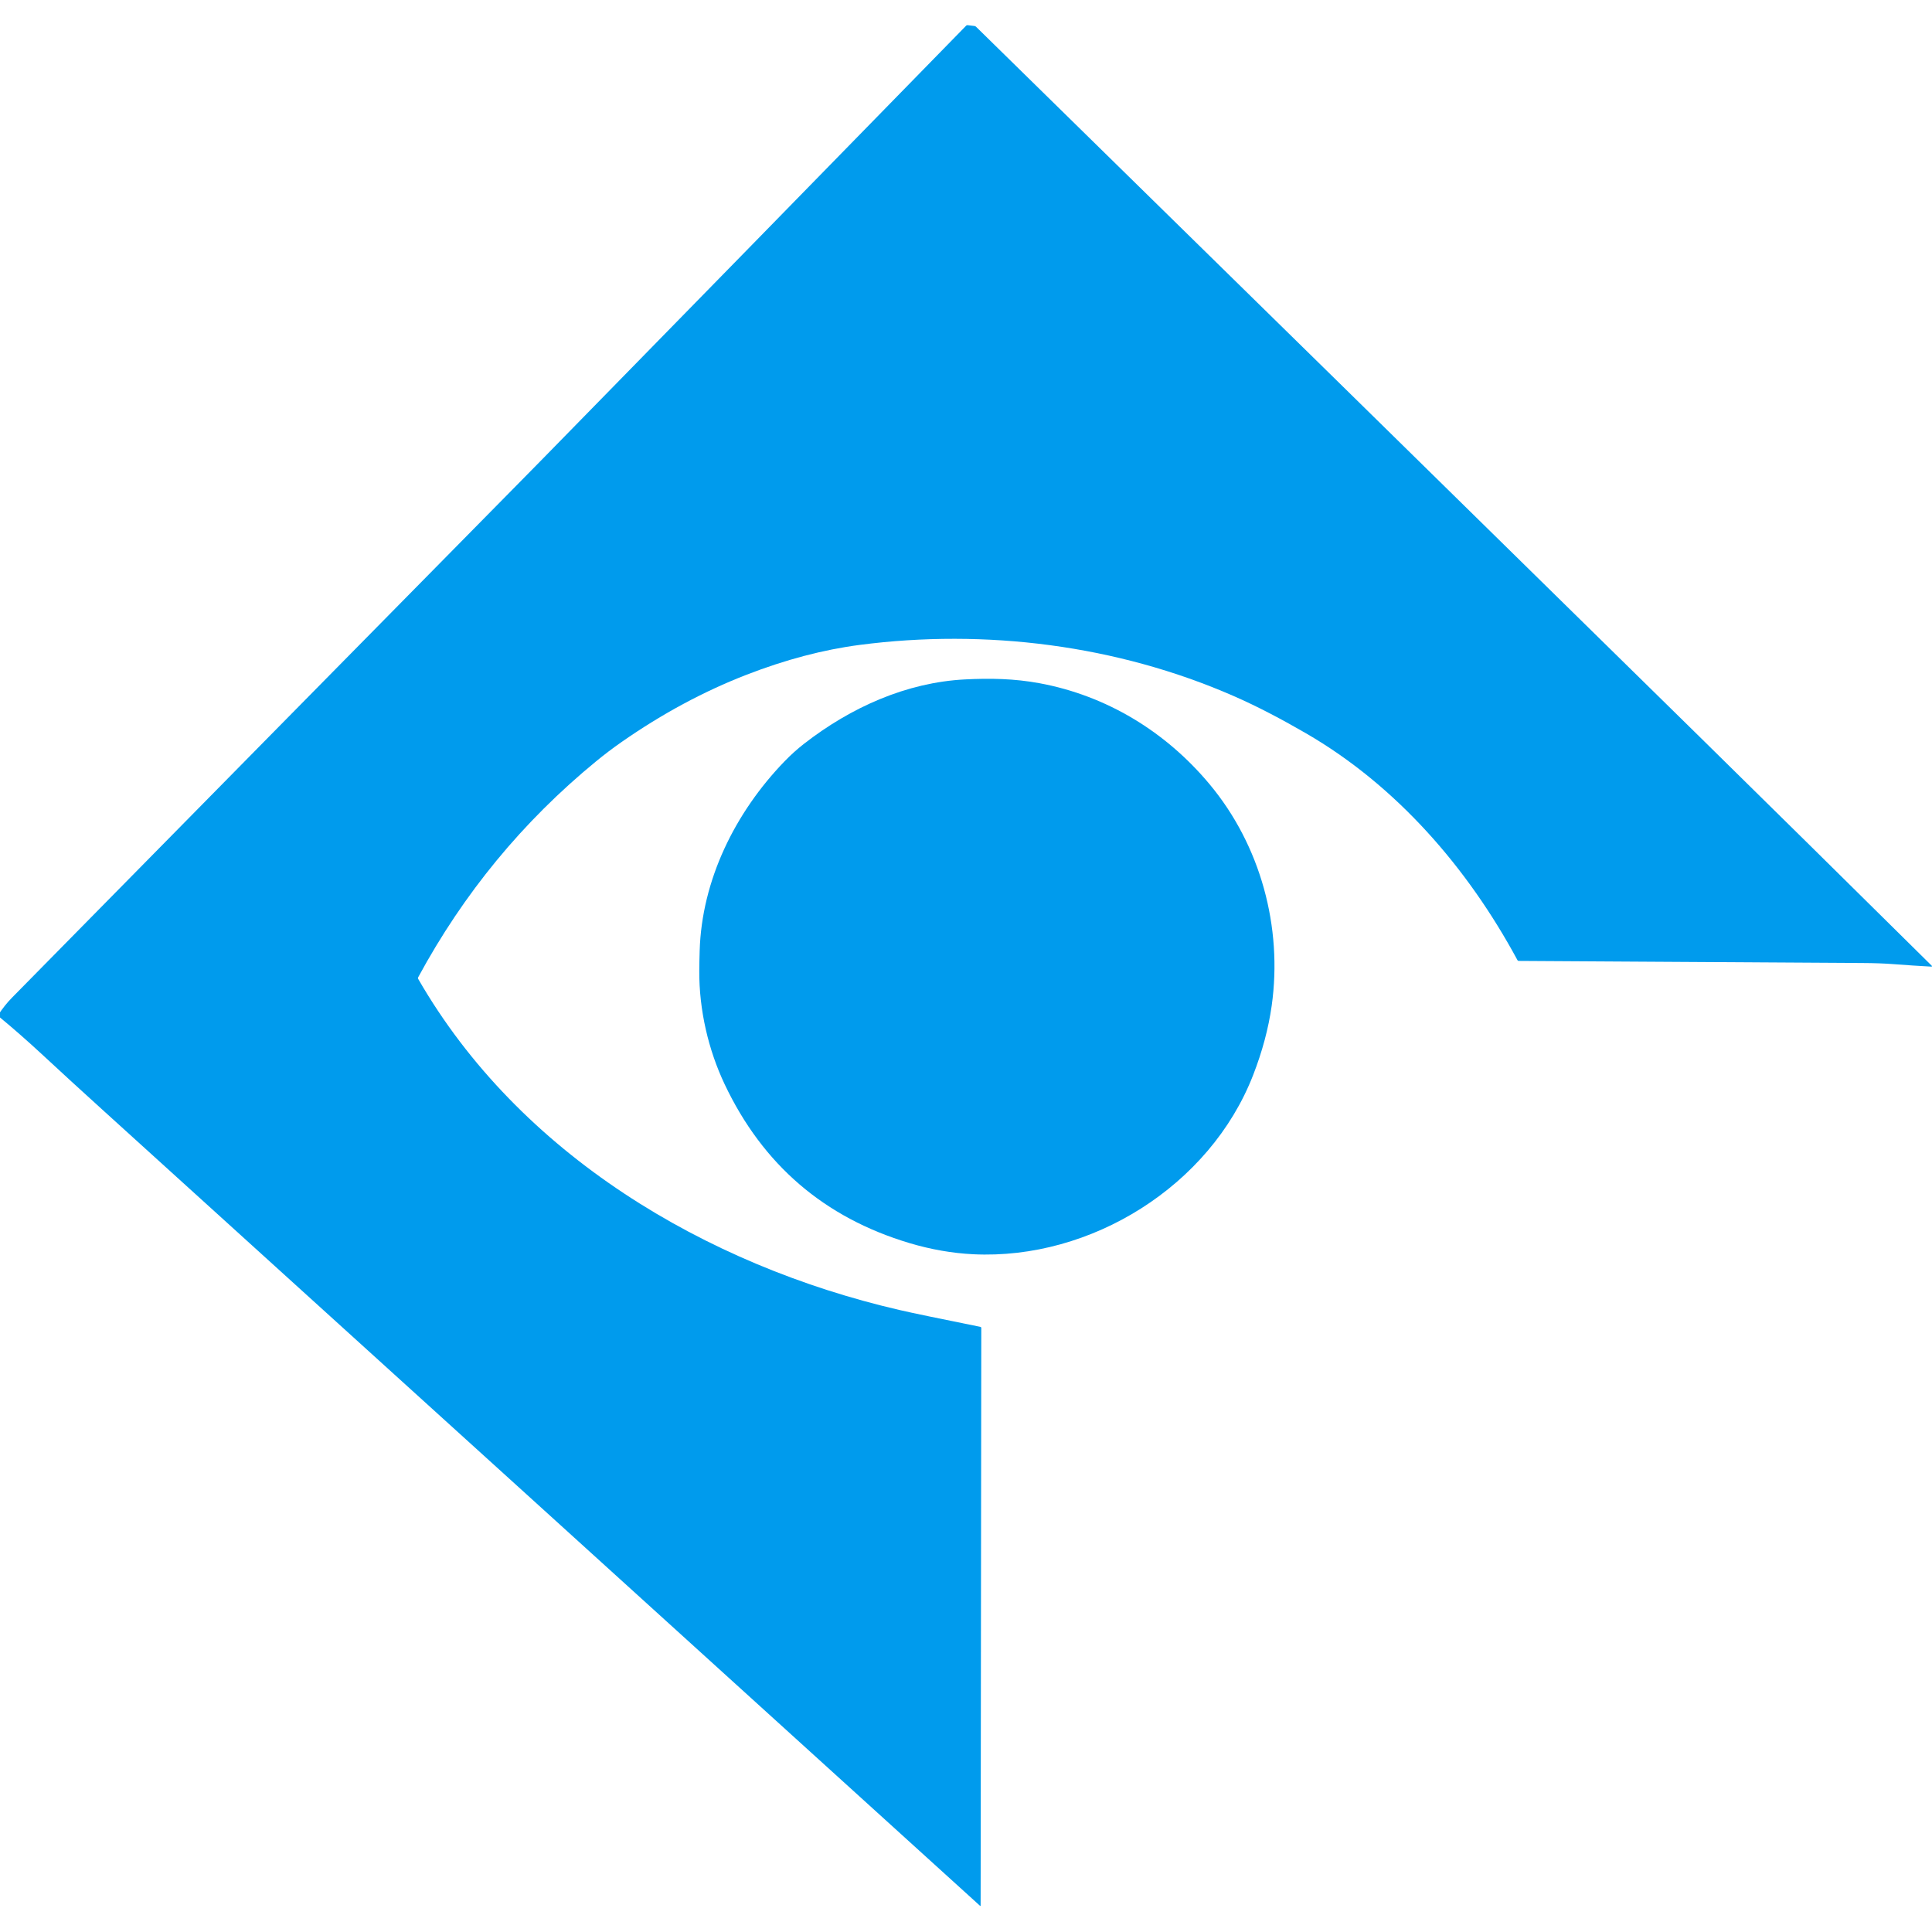 <?xml version="1.0" encoding="utf-8"?>
<!-- Generator: Adobe Illustrator 27.7.0, SVG Export Plug-In . SVG Version: 6.00 Build 0)  -->
<svg version="1.1" id="Layer_1" xmlns="http://www.w3.org/2000/svg" xmlns:xlink="http://www.w3.org/1999/xlink" x="0px" y="0px"
	 viewBox="0 0 3500 3500" style="enable-background:new 0 0 3500 3500;" xml:space="preserve">
<style type="text/css">
	.st0{fill:#009BED;}
</style>
<path class="st0" d="M757.6,1770.4c-0.6,1-0.5,2,0,3c183.1,318,521.2,518.6,871.5,599.7c24,5.6,73,15.7,146.8,30.6
	c1.2,0.2,1.8,1,1.8,2.2l-1.2,1046.3c0,0.3-0.2,0.5-0.5,0.6c-0.1,0-0.3,0-0.4-0.1c-530.3-481.3-1060.6-962.3-1590.9-1443.1
	c-38.2-34.6-74.1-67.5-107.6-98.6c-26.2-24.3-52.9-47.8-80.3-70.4c-0.6-0.5-0.7-1.1-0.2-1.7c8-12.2,16.4-22.7,25.2-31.6
	c302.9-307.7,609.5-619.1,920-934.1c13.9-14.1,27.8-28.2,41.6-42.3c254.5-260.1,510.2-521.5,766.9-784.4c0.7-0.8,1.6-1.1,2.7-0.9
	l12.3,1.5c1.1,0.1,2.1,0.6,2.9,1.4c433.5,424.9,871.3,854.5,1313.4,1288.8c123.9,121.7,263,259,417.5,411.8c1.5,1.4,1.2,2.1-0.9,2
	c-21.8-1.2-44.1-2.6-67-4.4c-16.7-1.3-36-2-58.1-2.1c-207.2-1.2-414.3-2.5-621.5-3.8c-1.2,0-2.1-0.5-2.7-1.6
	c-90.4-167.5-219.4-316-383.1-410.8c-41.3-23.9-86.1-47.9-130.8-67.4c-211.5-92.6-450.3-122.3-677.4-92.7
	c-66.1,8.6-134.6,26.7-205.5,54.2c-77,29.9-152.4,70.4-226,121.7c-15.8,11-31.2,22.7-46.2,35
	C947.1,1488.1,839.7,1618.6,757.6,1770.4z"/>
<path class="st0" d="M2270.1,1947.8c-78.2,200.9-293.9,334.8-506.9,324.4c-38.1-1.9-76.6-8.6-115.5-20.2
	c-154.3-46.1-265.9-142-334.9-287.7c-29.4-62-46.5-134.8-46-206c0.1-11.2,0.3-23.1,0.7-35.5c3.7-128,63.9-250.6,153.7-343.5
	c11.3-11.7,23-22.2,35-31.6c85.4-66.5,186.2-111.5,292.3-116.9c45.3-2.3,89-1.5,134.6,6.9c121.7,22.5,228.7,87.8,308,182.8
	c92.6,110.9,132.7,259.2,112.7,401.4C2298,1862.9,2286.8,1904.9,2270.1,1947.8z"/>
</svg>
